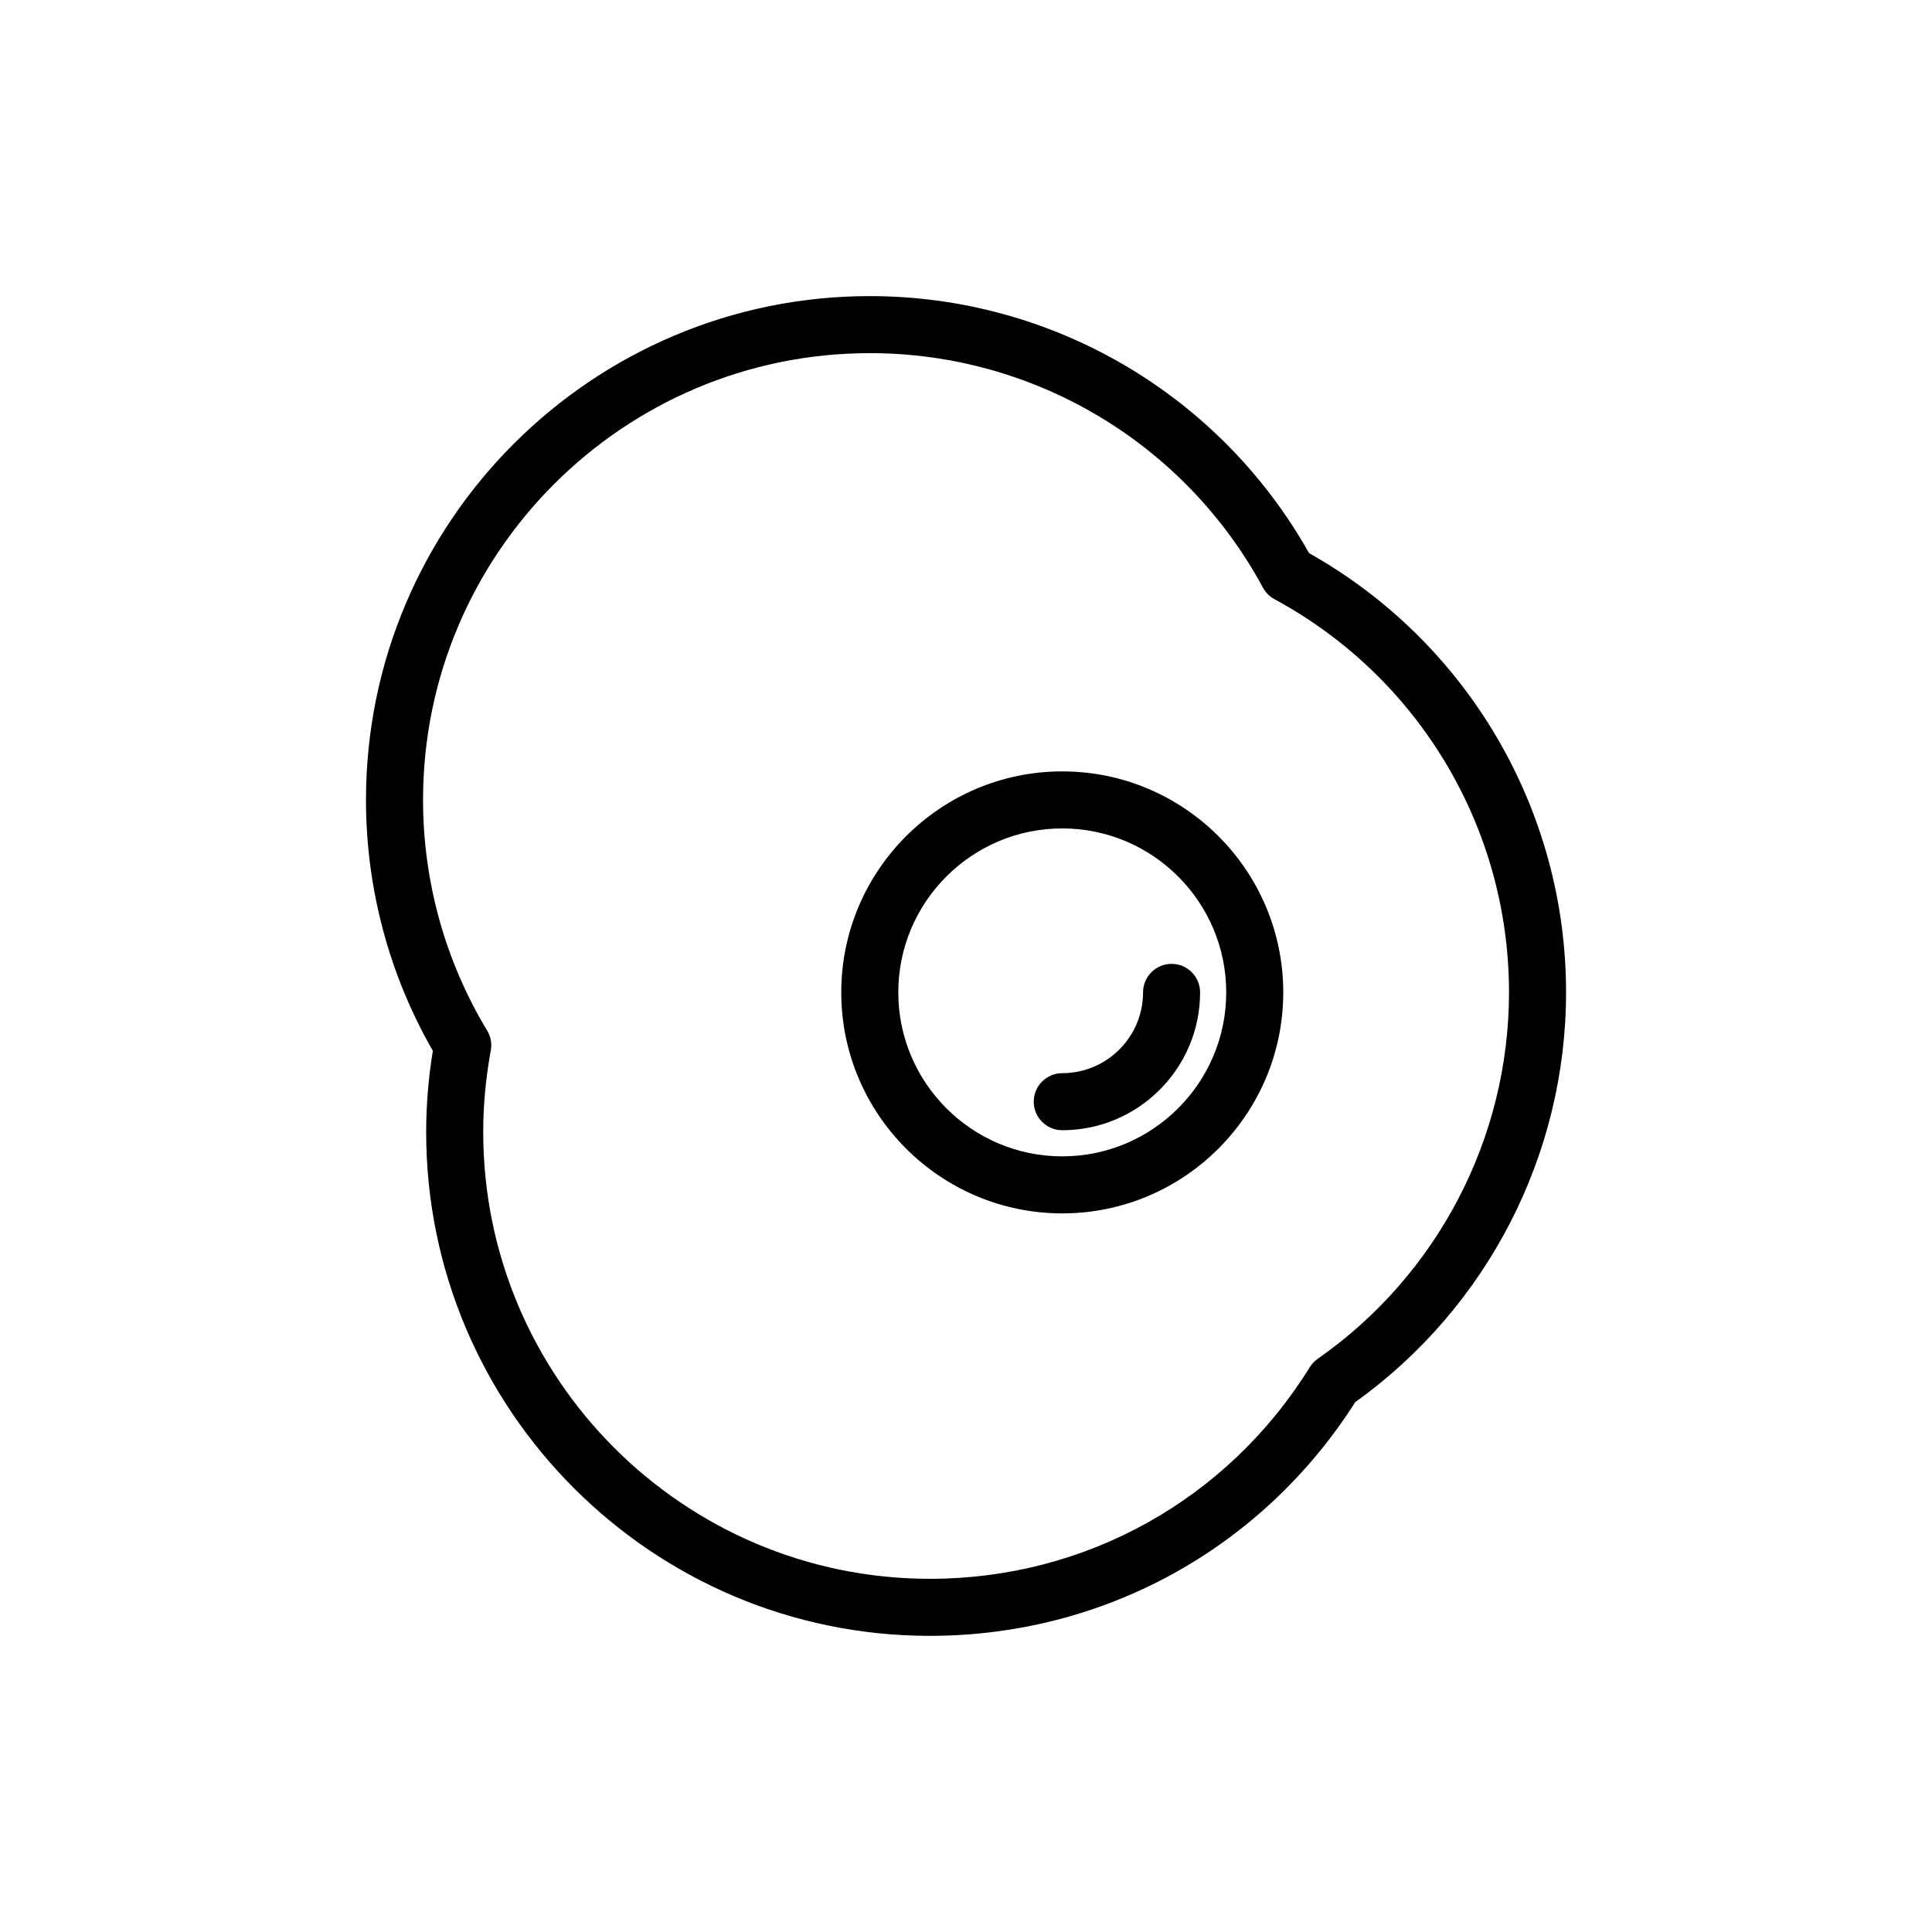 <?xml version="1.0" encoding="UTF-8"?>
<!-- Uploaded to: ICON Repo, www.iconrepo.com, Generator: ICON Repo Mixer Tools -->
<svg fill="#000000" width="800px" height="800px" version="1.1" viewBox="144 144 512 512" xmlns="http://www.w3.org/2000/svg">
 <g>
  <path d="m425.51 465.56c-32.293 0-58.566-26.273-58.566-58.566 0-32.293 26.273-58.566 58.566-58.566 32.293 0 58.566 26.273 58.566 58.566 0 32.293-26.273 58.566-58.566 58.566zm0-102.02c-23.961 0-43.453 19.492-43.453 43.453 0 23.961 19.492 43.453 43.453 43.453 23.961 0 43.453-19.492 43.453-43.453 0-23.961-19.5-43.453-43.453-43.453z"/>
  <path d="m425.51 443.52c-4.172 0-7.559-3.387-7.559-7.559s3.387-7.559 7.559-7.559c11.809 0 21.41-9.602 21.41-21.41 0-4.176 3.387-7.559 7.559-7.559 4.172 0 7.559 3.379 7.559 7.559-0.004 20.145-16.387 36.527-36.527 36.527z"/>
  <path d="m390.45 577.52c-73.617 0-133.51-59.895-133.51-133.51 0-7.113 0.594-14.348 1.77-21.539-11.598-20.164-17.719-43.086-17.719-66.488 0-73.617 59.895-133.51 133.51-133.51 48.344 0 92.742 26.035 116.41 68.109 42.078 23.668 68.113 68.066 68.113 116.41 0 43.035-20.859 83.512-55.867 108.59-24.688 38.809-66.699 61.934-112.7 61.934zm-15.949-339.93c-65.285 0-118.39 53.113-118.39 118.39 0 21.602 5.875 42.742 16.992 61.133 0.957 1.582 1.301 3.465 0.961 5.281-1.328 7.219-2.004 14.488-2.004 21.617 0 65.285 53.113 118.39 118.39 118.39 41.258 0 78.898-20.973 100.68-56.109 0.539-0.871 1.25-1.621 2.09-2.207 31.734-22.172 50.684-58.473 50.684-97.094 0-43.539-23.82-83.465-62.156-104.2-1.289-0.699-2.352-1.758-3.047-3.055-20.738-38.336-60.664-62.152-104.2-62.152z"/>
 </g>
</svg>